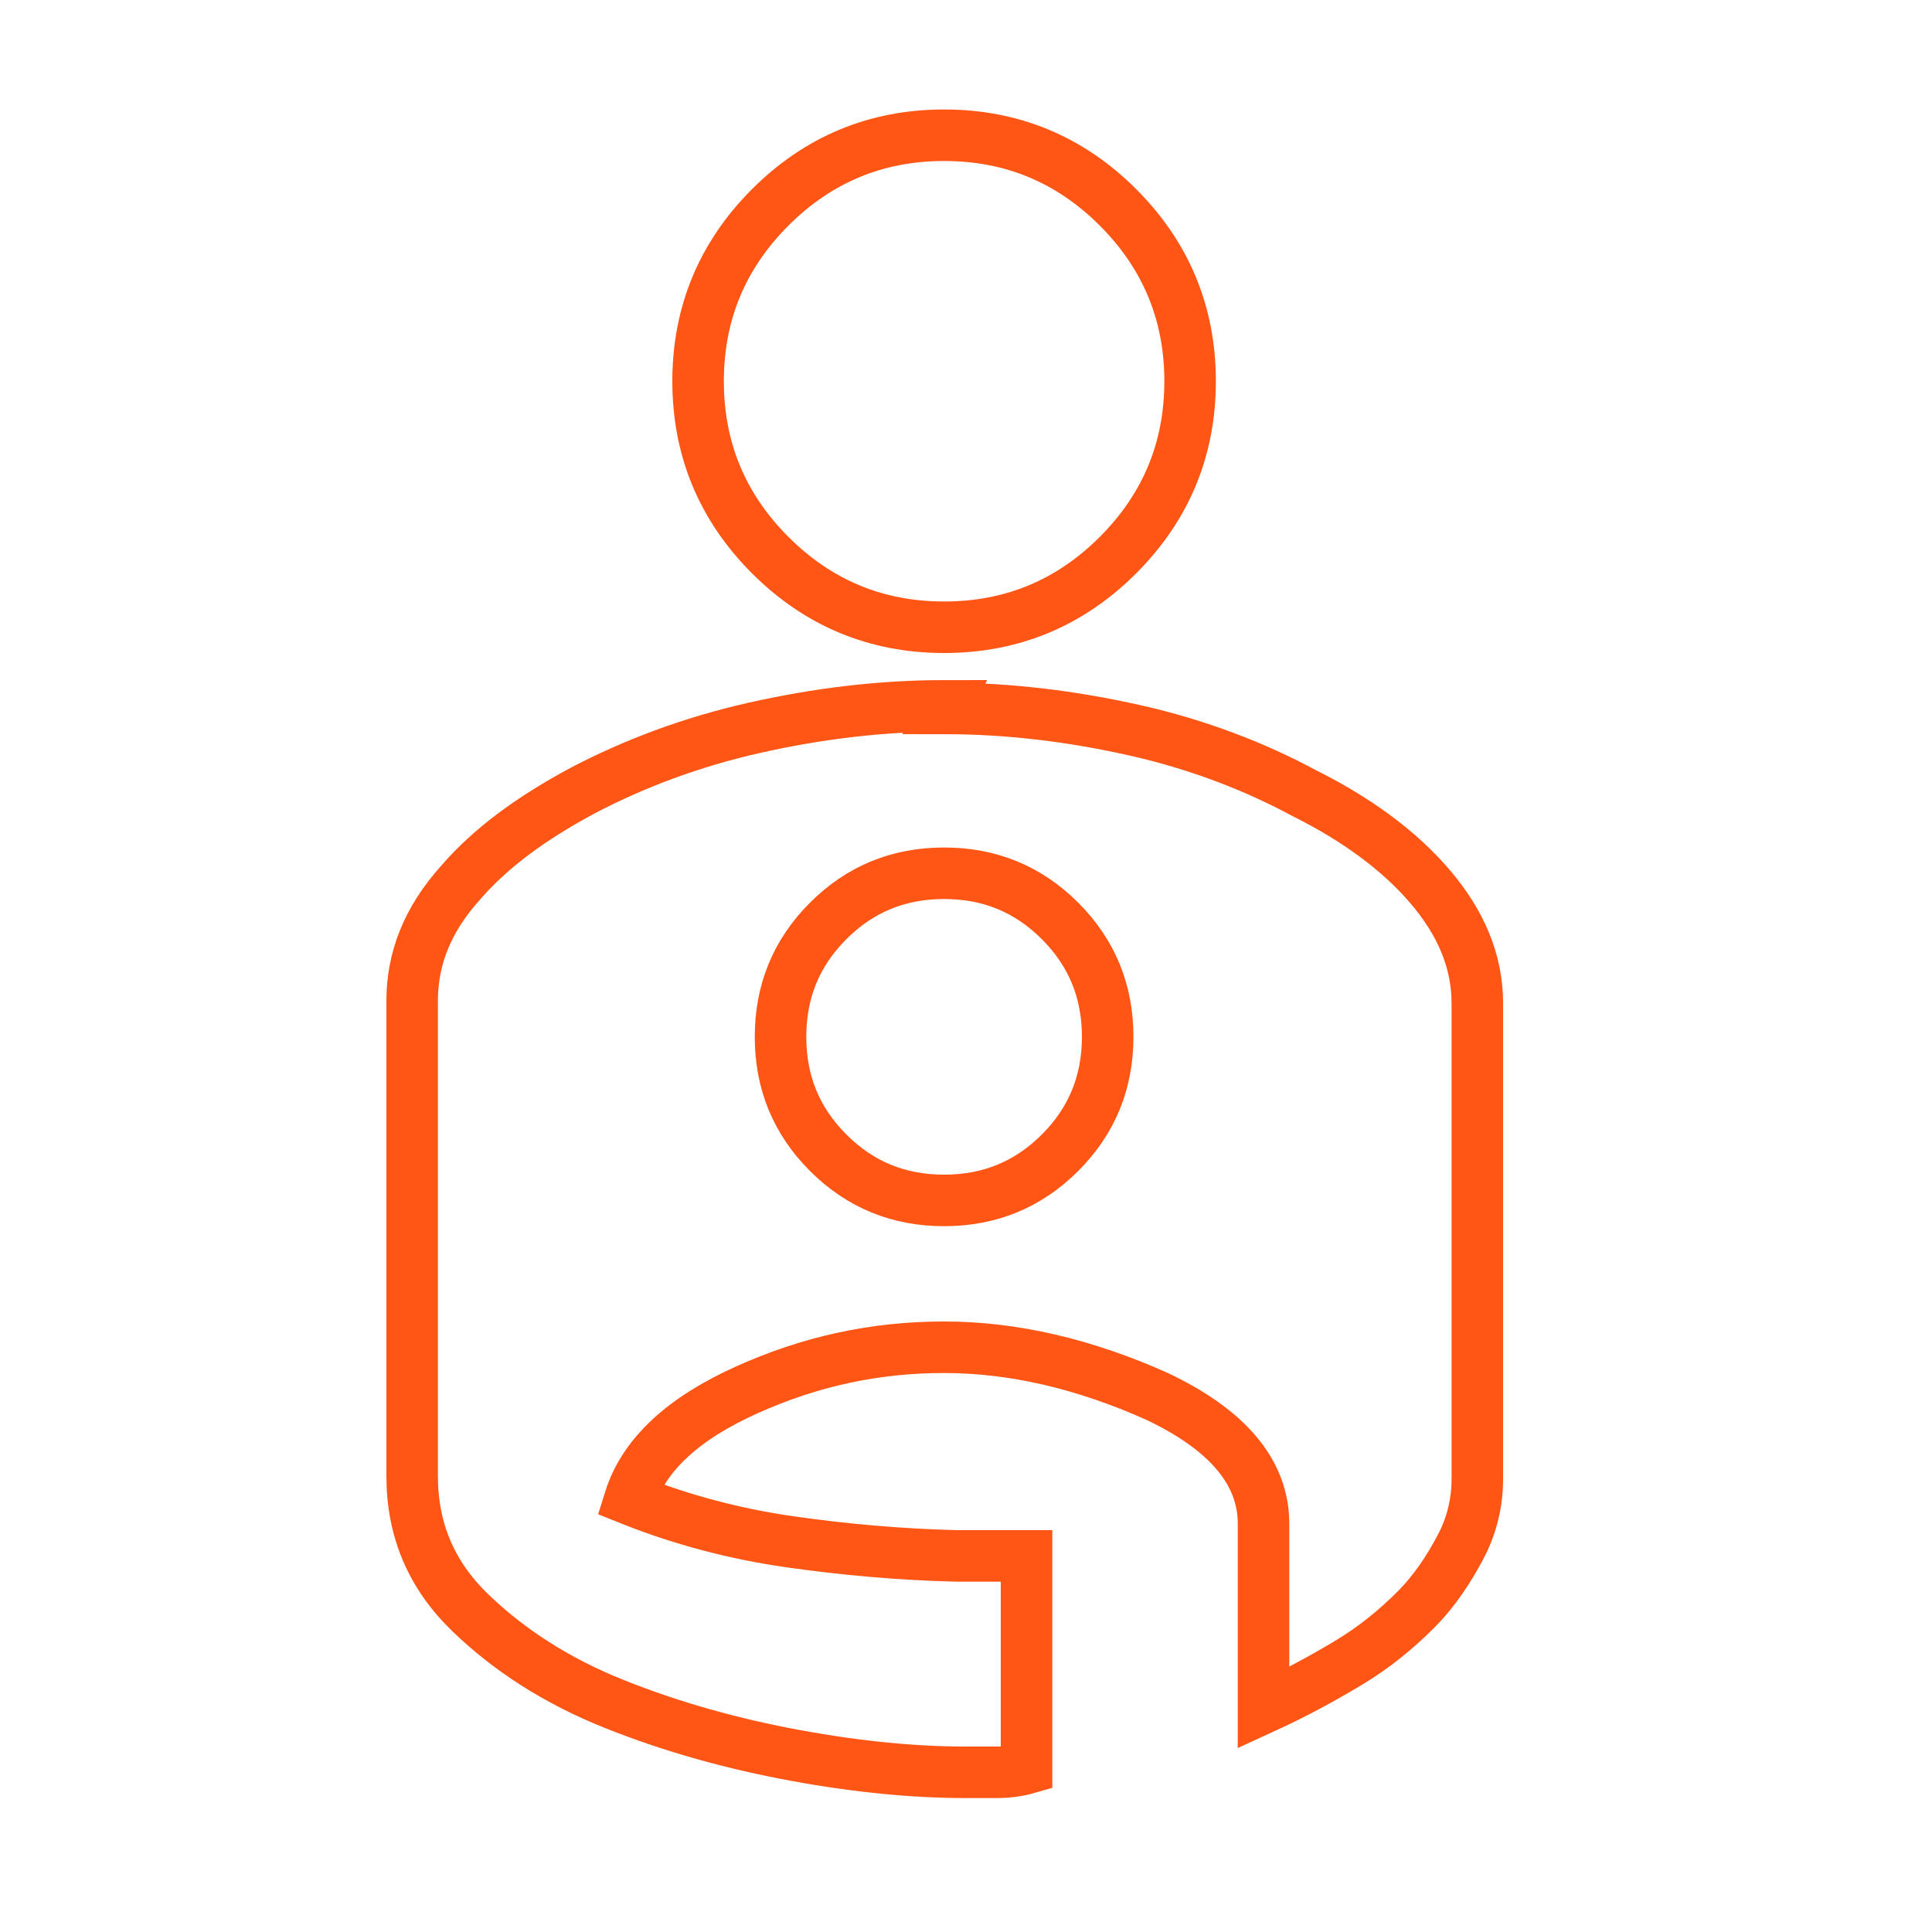 <?xml version="1.0" encoding="UTF-8"?>
<svg id="Capa_1" xmlns="http://www.w3.org/2000/svg" version="1.1" viewBox="0 0 150 150">
  <!-- Generator: Adobe Illustrator 29.3.1, SVG Export Plug-In . SVG Version: 2.1.0 Build 151)  -->
  <defs>
    <style>
      .st0 {
        fill: none;
        stroke: #ff5515;
        stroke-miterlimit: 10;
        stroke-width: 4px;
      }
    </style>
  </defs>
  <path class="st0" d="M73.3,10.5c5.3,0,9.8,1.9,13.5,5.6,3.7,3.7,5.6,8.2,5.6,13.5s-1.9,9.8-5.6,13.5c-3.7,3.7-8.2,5.6-13.5,5.6s-9.8-1.9-13.5-5.6c-3.7-3.7-5.6-8.2-5.6-13.5s1.9-9.8,5.6-13.5c3.7-3.7,8.2-5.6,13.5-5.6ZM73.3,55c5,0,9.9.6,14.8,1.7s9.3,2.8,13.2,4.9c4,2,7.3,4.4,9.7,7.2,2.4,2.8,3.7,5.8,3.7,9.1v36.9c0,1.8-.4,3.6-1.3,5.3s-2,3.4-3.5,4.9-3.2,2.9-5.2,4.1-4.2,2.4-6.6,3.5v-14.3c0-4-2.8-7.3-8.3-9.9-5.6-2.5-11.1-3.8-16.5-3.8s-10.4,1.1-15.3,3.3c-4.9,2.2-8,5-9.1,8.5,4,1.6,8.2,2.7,12.4,3.3,4.2.6,8.6,1,13,1.1h5.4v16.5c-.7.2-1.5.3-2.3.3h-2.5c-3.8,0-8.2-.4-13.1-1.3s-9.6-2.2-14.1-4-8.2-4.2-11.2-7.1-4.5-6.4-4.5-10.6v-36.9c0-3.3,1.2-6.3,3.7-9.1,2.4-2.8,5.6-5.1,9.5-7.2,4-2.1,8.5-3.8,13.4-4.9s9.8-1.7,14.8-1.7ZM73.3,93.2c3.5,0,6.5-1.2,9-3.7s3.7-5.5,3.7-9-1.2-6.5-3.7-9c-2.5-2.5-5.5-3.7-9-3.7s-6.5,1.2-9,3.7c-2.5,2.5-3.7,5.5-3.7,9s1.2,6.5,3.7,9,5.5,3.7,9,3.7Z"/>
</svg>
